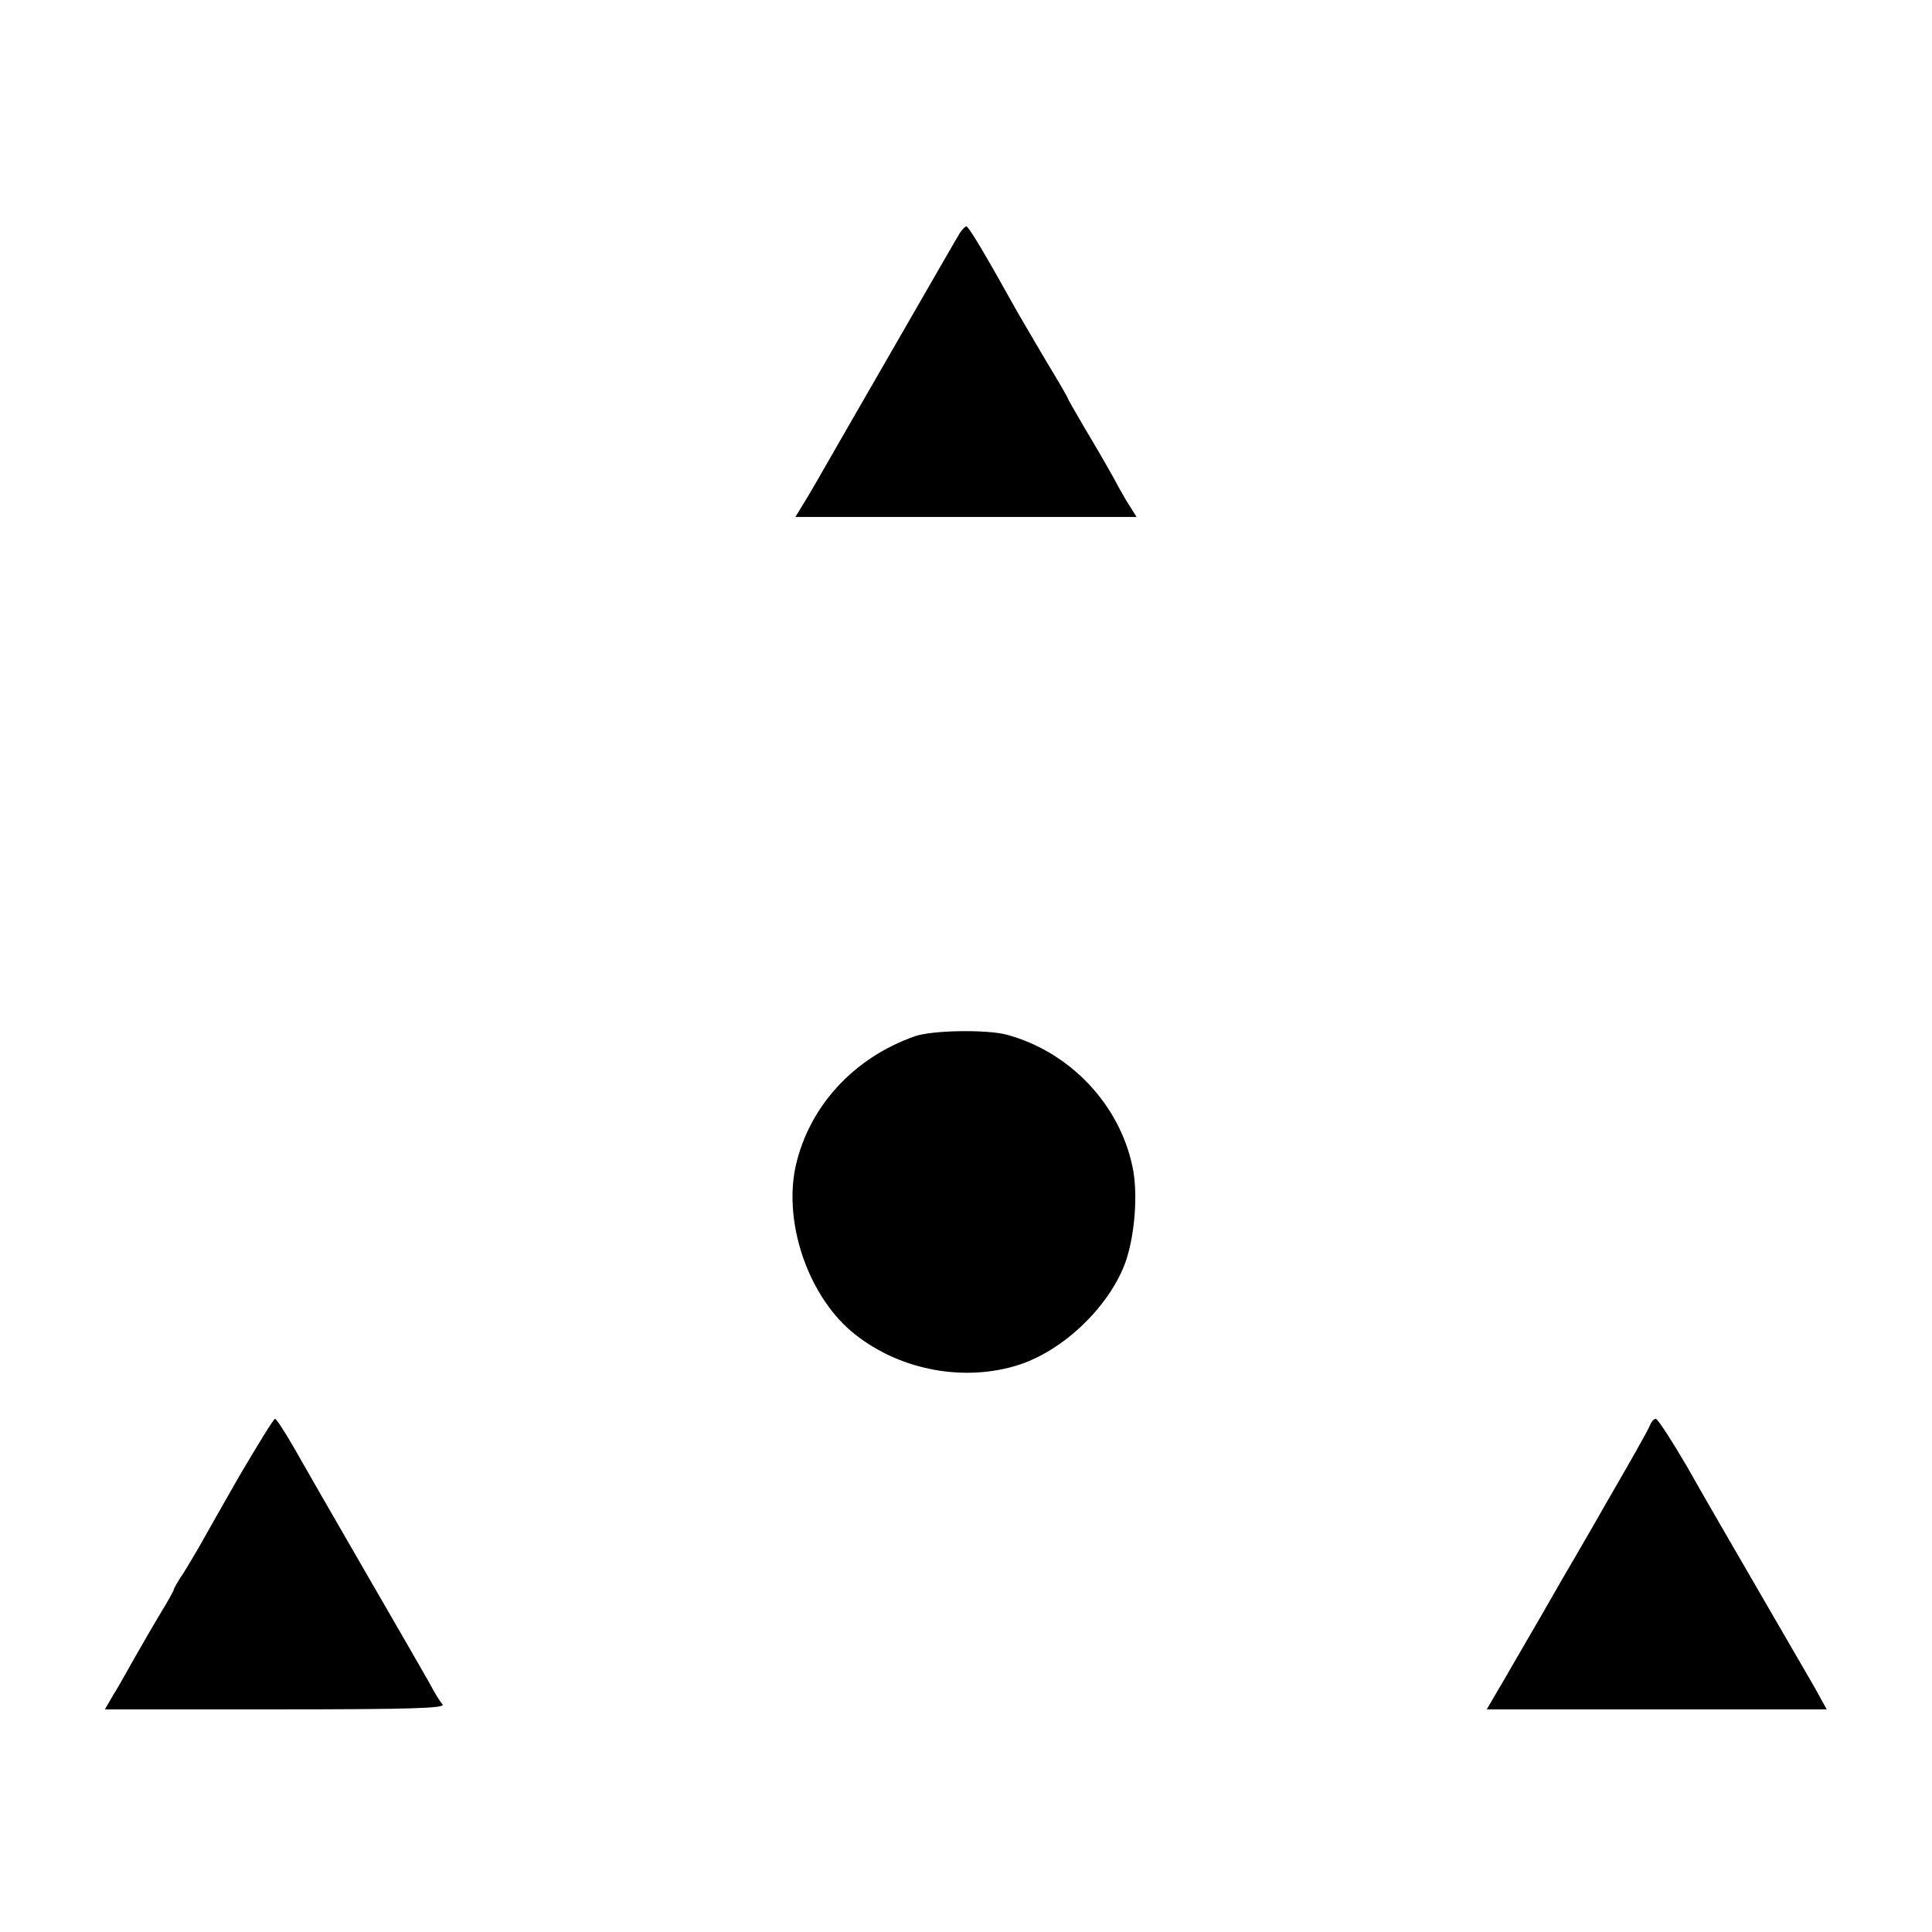 <?xml version="1.0" standalone="no"?>
<!DOCTYPE svg PUBLIC "-//W3C//DTD SVG 20010904//EN"
 "http://www.w3.org/TR/2001/REC-SVG-20010904/DTD/svg10.dtd">
<svg version="1.0" xmlns="http://www.w3.org/2000/svg"
 width="512pt" height="512pt" viewBox="0 0 512 512"
 preserveAspectRatio="xMidYMid meet">
<g transform="translate(0,512) scale(0.1,-0.1)"
fill="#000000" stroke="none">
<path d="M2544 4503 c-10 -16 -55 -95 -319 -553 -42 -74 -86 -150 -97 -167
l-20 -33 452 0 452 0 -15 24 c-9 13 -29 48 -45 78 -16 29 -50 88 -76 131 -25
43 -46 79 -46 81 0 2 -24 44 -54 93 -29 49 -64 109 -78 133 -88 158 -131 230
-137 230 -3 0 -11 -8 -17 -17z"/>
<path d="M2425 2374 c-163 -57 -282 -187 -317 -347 -32 -153 37 -349 159 -444
120 -95 290 -126 433 -80 117 38 235 150 280 265 27 70 37 189 21 261 -35 166
-167 304 -333 349 -53 14 -196 12 -243 -4z"/>
<path d="M634 1208 c-48 -84 -95 -167 -105 -185 -10 -17 -29 -50 -43 -72 -15
-22 -26 -42 -26 -45 0 -2 -17 -33 -38 -67 -21 -35 -52 -89 -69 -119 -17 -30
-40 -72 -53 -92 l-22 -38 452 0 c361 0 450 3 443 13 -6 6 -22 32 -35 57 -14
25 -92 160 -173 300 -81 140 -166 288 -188 327 -23 40 -45 73 -48 73 -4 0 -46
-69 -95 -152z"/>
<path d="M4373 1344 c-3 -10 -53 -98 -111 -198 -57 -100 -112 -194 -122 -211
-14 -25 -96 -167 -130 -225 -5 -8 -22 -39 -39 -67 l-31 -53 451 0 450 0 -32
58 c-18 31 -85 147 -149 257 -64 110 -149 257 -189 328 -41 70 -78 127 -83
127 -5 0 -11 -7 -15 -16z"/>
</g>
</svg>

